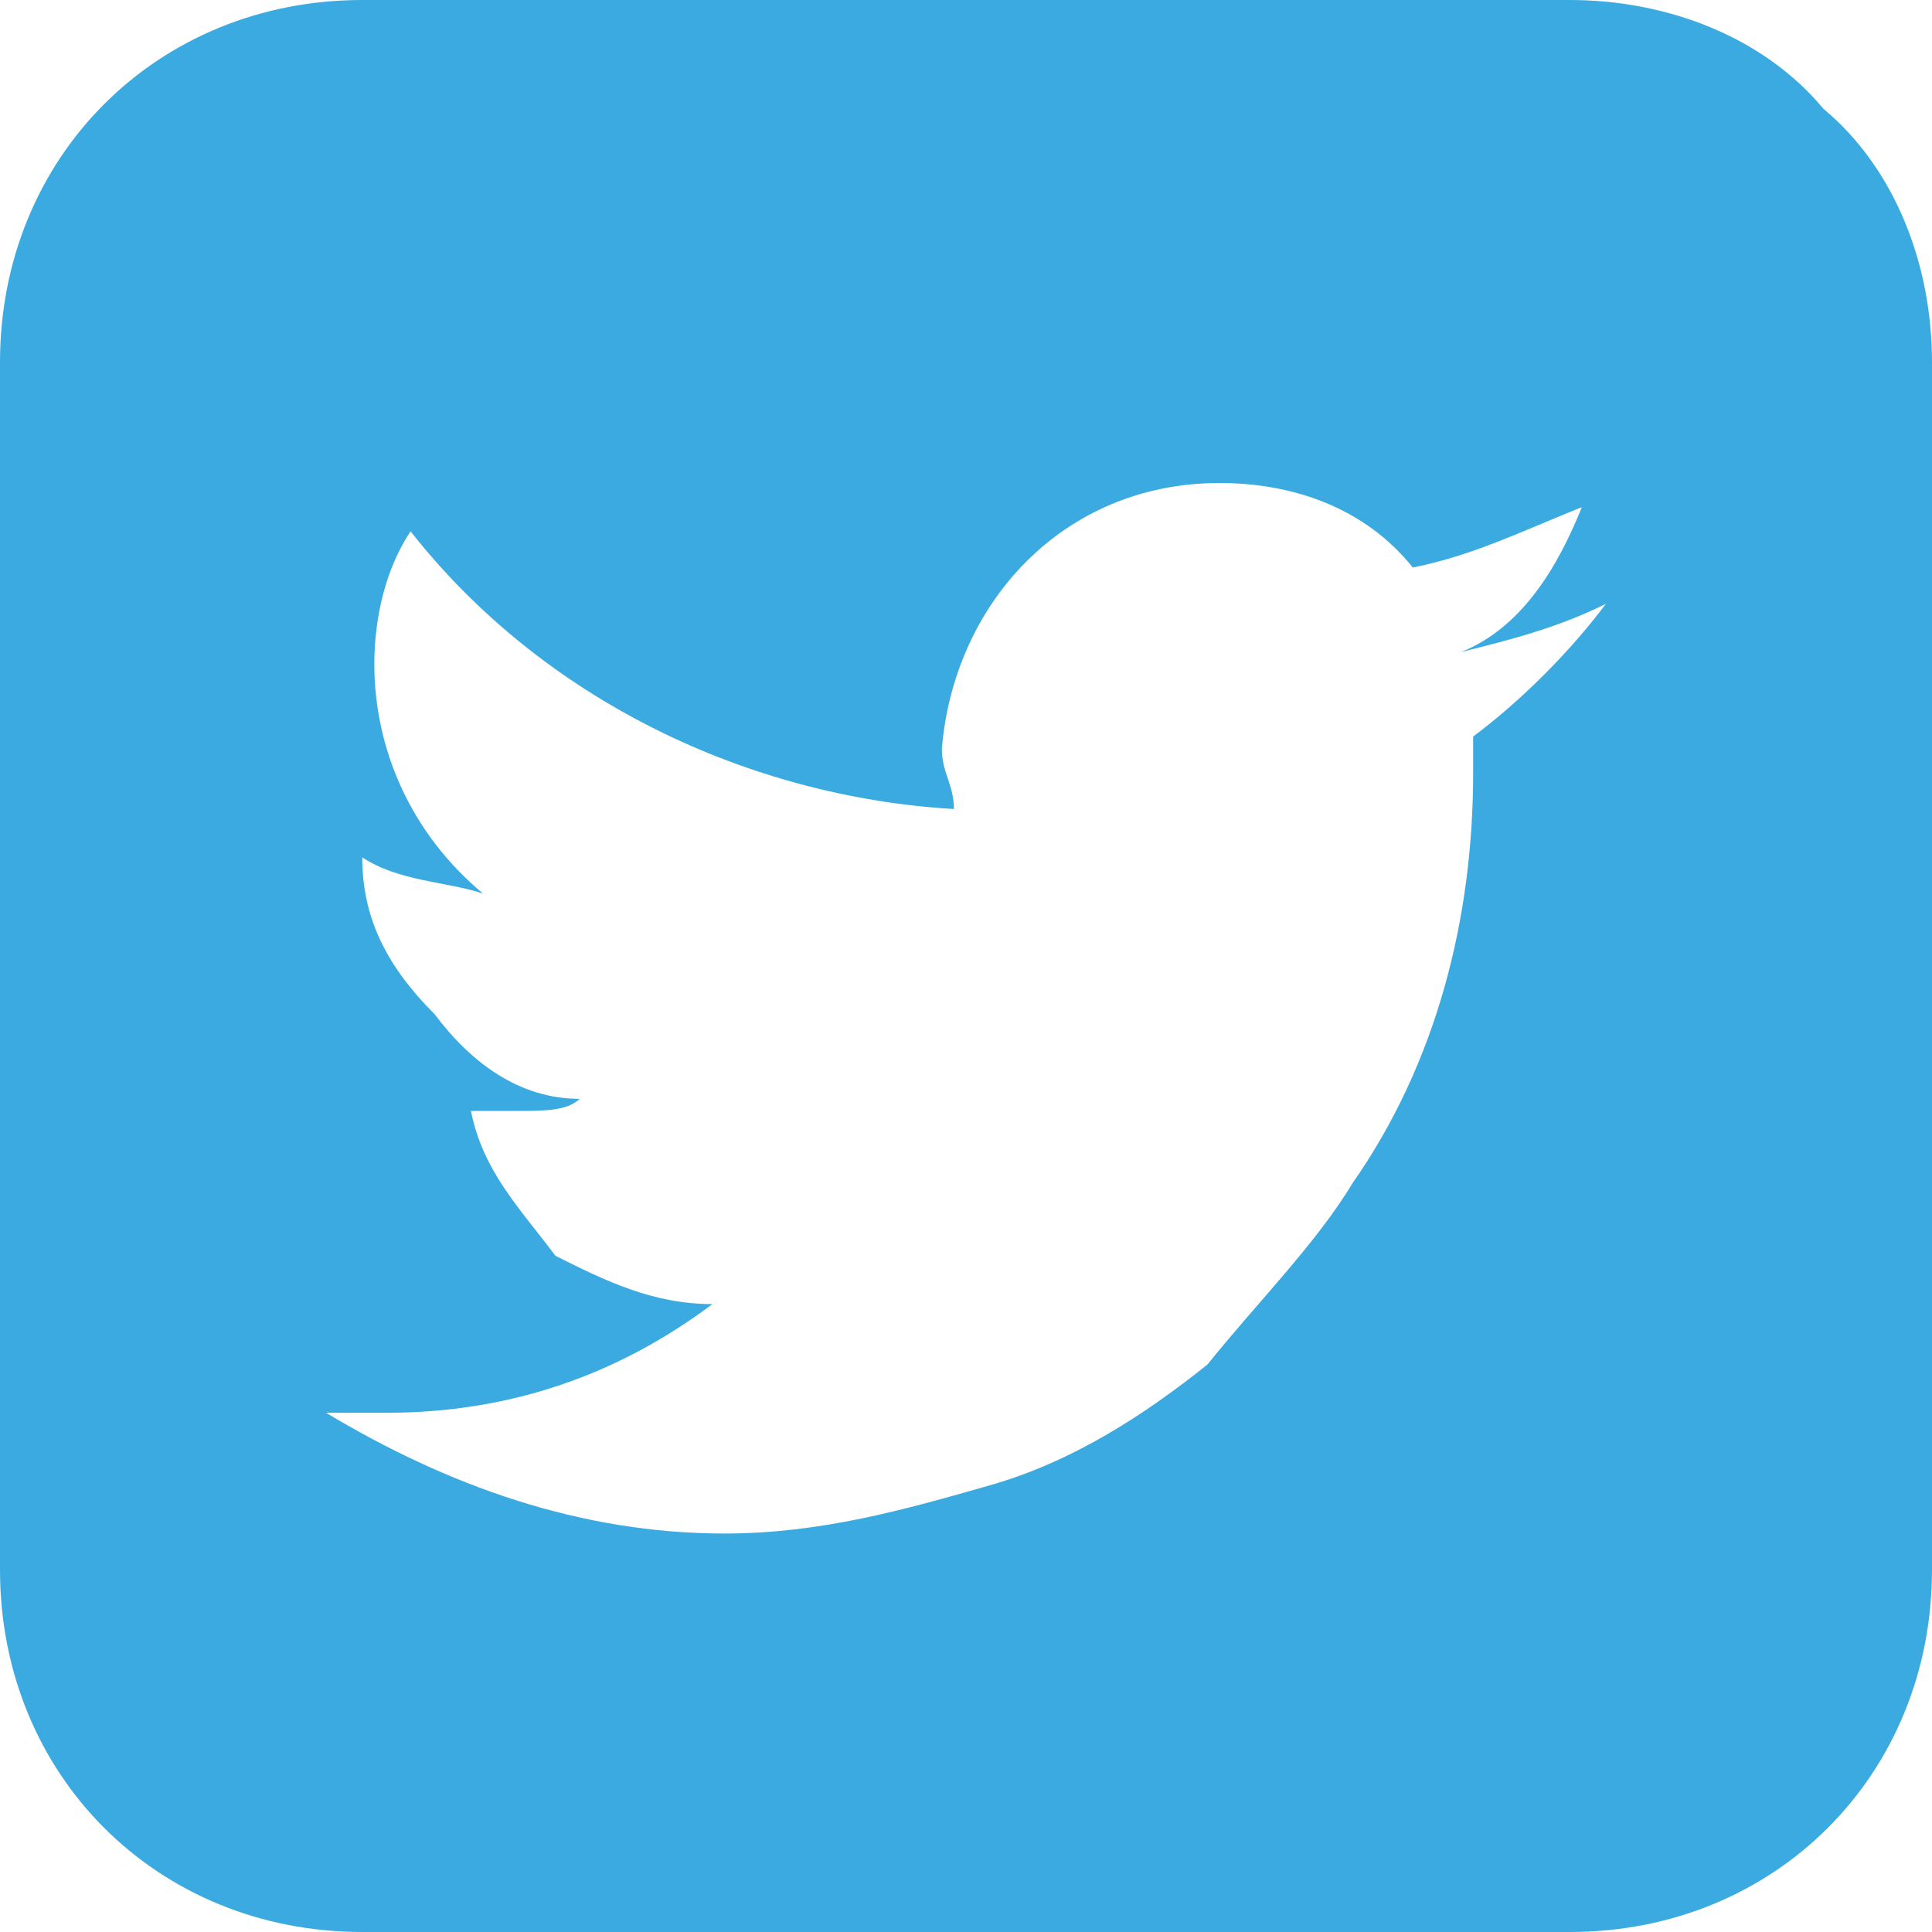 <?xml version="1.0" encoding="utf-8"?>
<!-- Generator: Adobe Illustrator 22.1.0, SVG Export Plug-In . SVG Version: 6.00 Build 0)  -->
<svg version="1.1" id="Ebene_1" xmlns="http://www.w3.org/2000/svg" xmlns:xlink="http://www.w3.org/1999/xlink" x="0px" y="0px"
	 viewBox="0 0 16 16" style="enable-background:new 0 0 16 16;" xml:space="preserve">
<style type="text/css">
	.st0{fill:#3BAAE1;}
</style>
<g>
	<path id="twitter-square" xmlns:default="http://www.w3.org/2000/svg" class="st0" d="M13.3,5c-0.3,0.4-0.7,0.8-1.1,1.1
		c0,0.1,0,0.2,0,0.3c0,1.2-0.3,2.4-1,3.4c-0.3,0.5-0.8,1-1.2,1.5c-0.5,0.4-1.1,0.8-1.8,1c-0.7,0.2-1.4,0.4-2.2,0.4
		c-1.2,0-2.3-0.4-3.3-1c0.2,0,0.3,0,0.5,0c1,0,1.9-0.3,2.7-0.9c-0.5,0-0.9-0.2-1.3-0.4C4.3,10,4,9.7,3.9,9.2h0.4
		c0.2,0,0.4,0,0.5-0.1C4.3,9.1,3.9,8.8,3.6,8.4C3.2,8,3,7.6,3,7.1l0,0c0.3,0.2,0.7,0.2,1,0.3C3.4,6.9,3.1,6.2,3.1,5.5
		c0-0.4,0.1-0.8,0.3-1.1c1.1,1.4,2.8,2.2,4.5,2.3c0-0.2-0.1-0.3-0.1-0.5C7.9,5,8.8,4,10.1,4c0.6,0,1.2,0.2,1.6,0.7
		c0.5-0.1,0.9-0.3,1.4-0.5c-0.2,0.5-0.5,1-1,1.2C12.5,5.3,12.9,5.2,13.3,5L13.3,5z M15.1,0.9C14.6,0.3,13.8,0,13,0H3
		C1.3,0,0,1.3,0,3v10c0,1.7,1.3,3,3,3h10c1.7,0,3-1.3,3-3V3C16,2.2,15.7,1.4,15.1,0.9L15.1,0.9z"/>
</g>
</svg>
